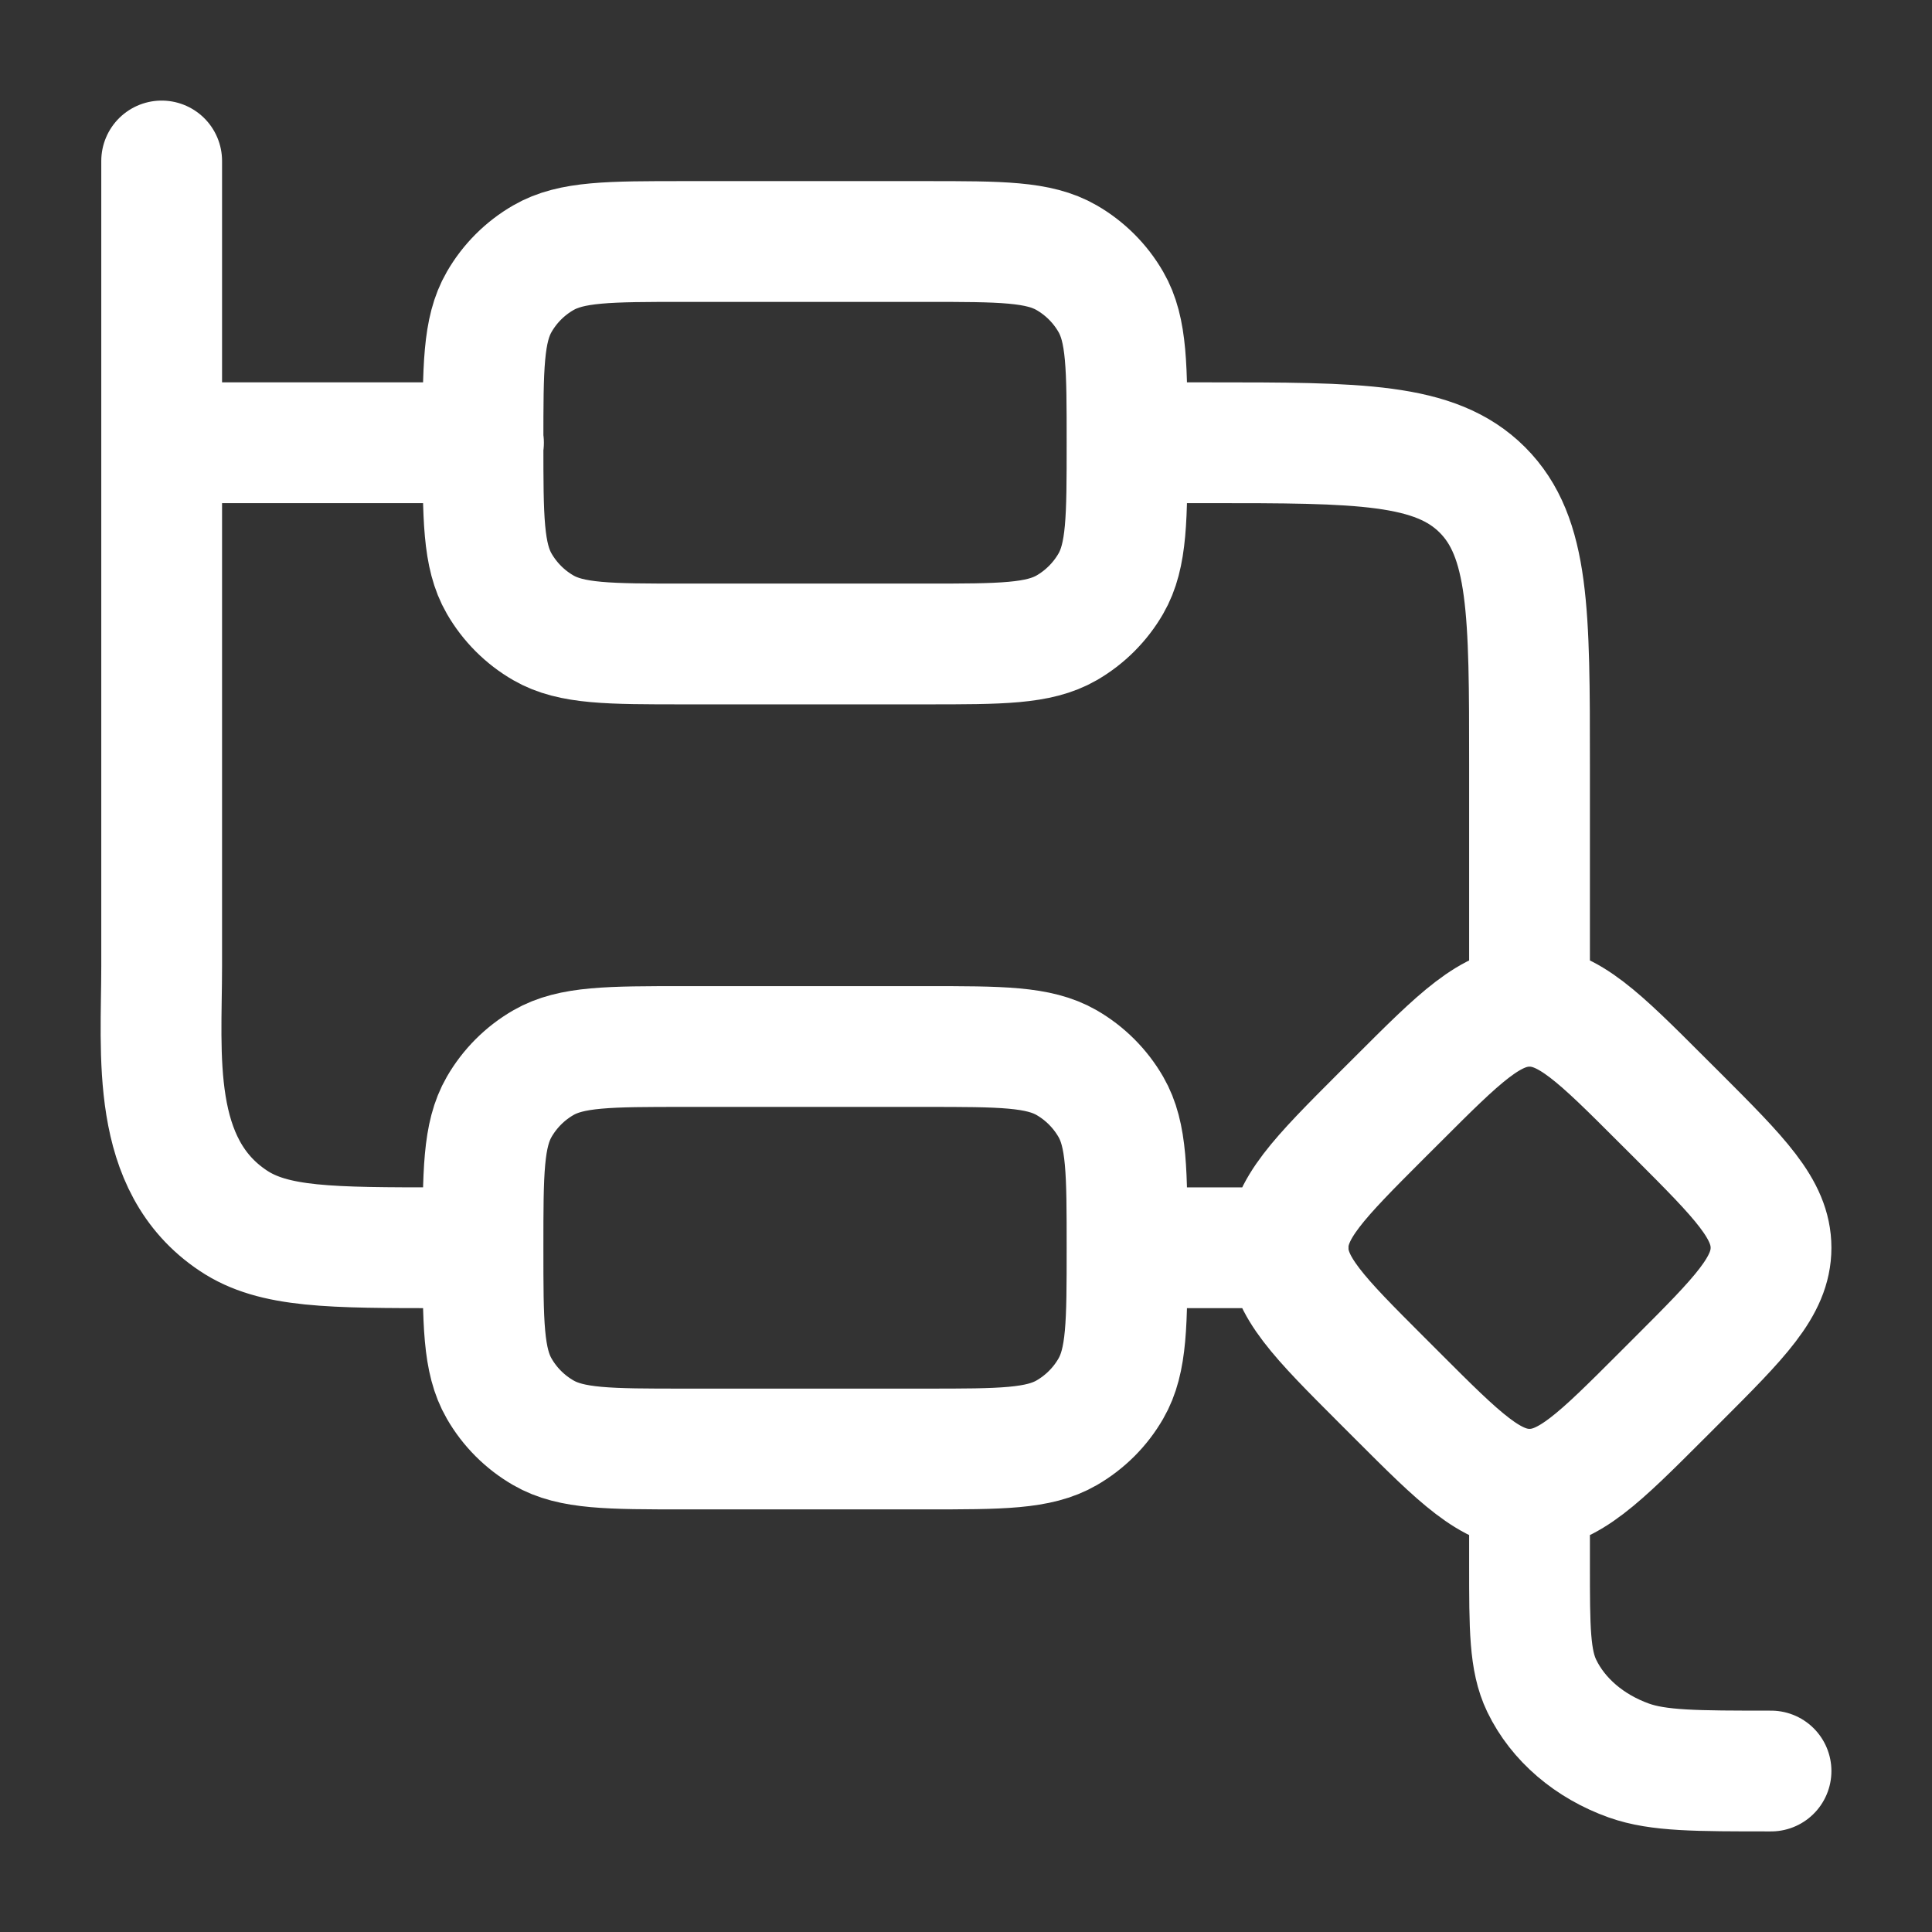 <svg width="31" height="31" viewBox="0 0 31 31" fill="none" xmlns="http://www.w3.org/2000/svg">
<rect x="0" y="0" width="31" height="31" fill="#333333" stroke="none"/>
<path d="M24.542 16.146C25.162 16.146 25.662 16.646 26.66 17.644L26.919 17.902C27.917 18.901 28.417 19.401 28.417 20.021C28.417 20.641 27.917 21.141 26.919 22.139L26.66 22.398C25.662 23.396 25.162 23.896 24.542 23.896C23.922 23.896 23.422 23.396 22.424 22.398L22.165 22.139C21.167 21.141 20.667 20.641 20.667 20.021C20.667 19.401 21.167 18.901 22.165 17.902L22.424 17.644C23.422 16.646 23.922 16.146 24.542 16.146ZM24.542 16.146V12.271C24.542 9.835 24.542 8.618 23.786 7.861C23.029 7.104 21.812 7.104 19.378 7.104H18.086M7.758 7.104H2.594M2.594 7.104V2.583M2.594 7.104V15.5C2.594 16.926 2.397 18.688 3.741 19.585C4.392 20.021 5.299 20.021 7.112 20.021M18.086 20.021H20.669M28.417 28.417C27.213 28.417 26.611 28.417 26.137 28.249C25.504 28.023 25 27.593 24.738 27.05C24.542 26.643 24.542 26.127 24.542 25.096V24.542M7.75 7.104C7.75 5.896 7.75 5.293 8.01 4.844C8.18 4.549 8.424 4.305 8.719 4.135C9.168 3.875 9.772 3.875 10.979 3.875H14.854C16.062 3.875 16.665 3.875 17.115 4.135C17.409 4.305 17.654 4.549 17.824 4.844C18.084 5.293 18.084 5.896 18.084 7.104C18.084 8.312 18.084 8.915 17.824 9.365C17.654 9.659 17.409 9.904 17.115 10.074C16.665 10.333 16.062 10.333 14.854 10.333H10.979C9.772 10.333 9.168 10.333 8.719 10.074C8.424 9.904 8.18 9.659 8.01 9.365C7.75 8.915 7.75 8.312 7.75 7.104ZM7.75 20.021C7.75 18.813 7.75 18.21 8.01 17.76C8.18 17.466 8.424 17.221 8.719 17.051C9.168 16.792 9.772 16.792 10.979 16.792H14.854C16.062 16.792 16.665 16.792 17.115 17.051C17.409 17.221 17.654 17.466 17.824 17.76C18.084 18.21 18.084 18.813 18.084 20.021C18.084 21.229 18.084 21.832 17.824 22.281C17.654 22.576 17.409 22.82 17.115 22.99C16.665 23.25 16.062 23.25 14.854 23.25H10.979C9.772 23.25 9.168 23.25 8.719 22.99C8.424 22.82 8.18 22.576 8.01 22.281C7.75 21.832 7.75 21.229 7.75 20.021Z" stroke="white" stroke-width="1.938" stroke-linecap="round" stroke-linejoin="round"/>
</svg>

